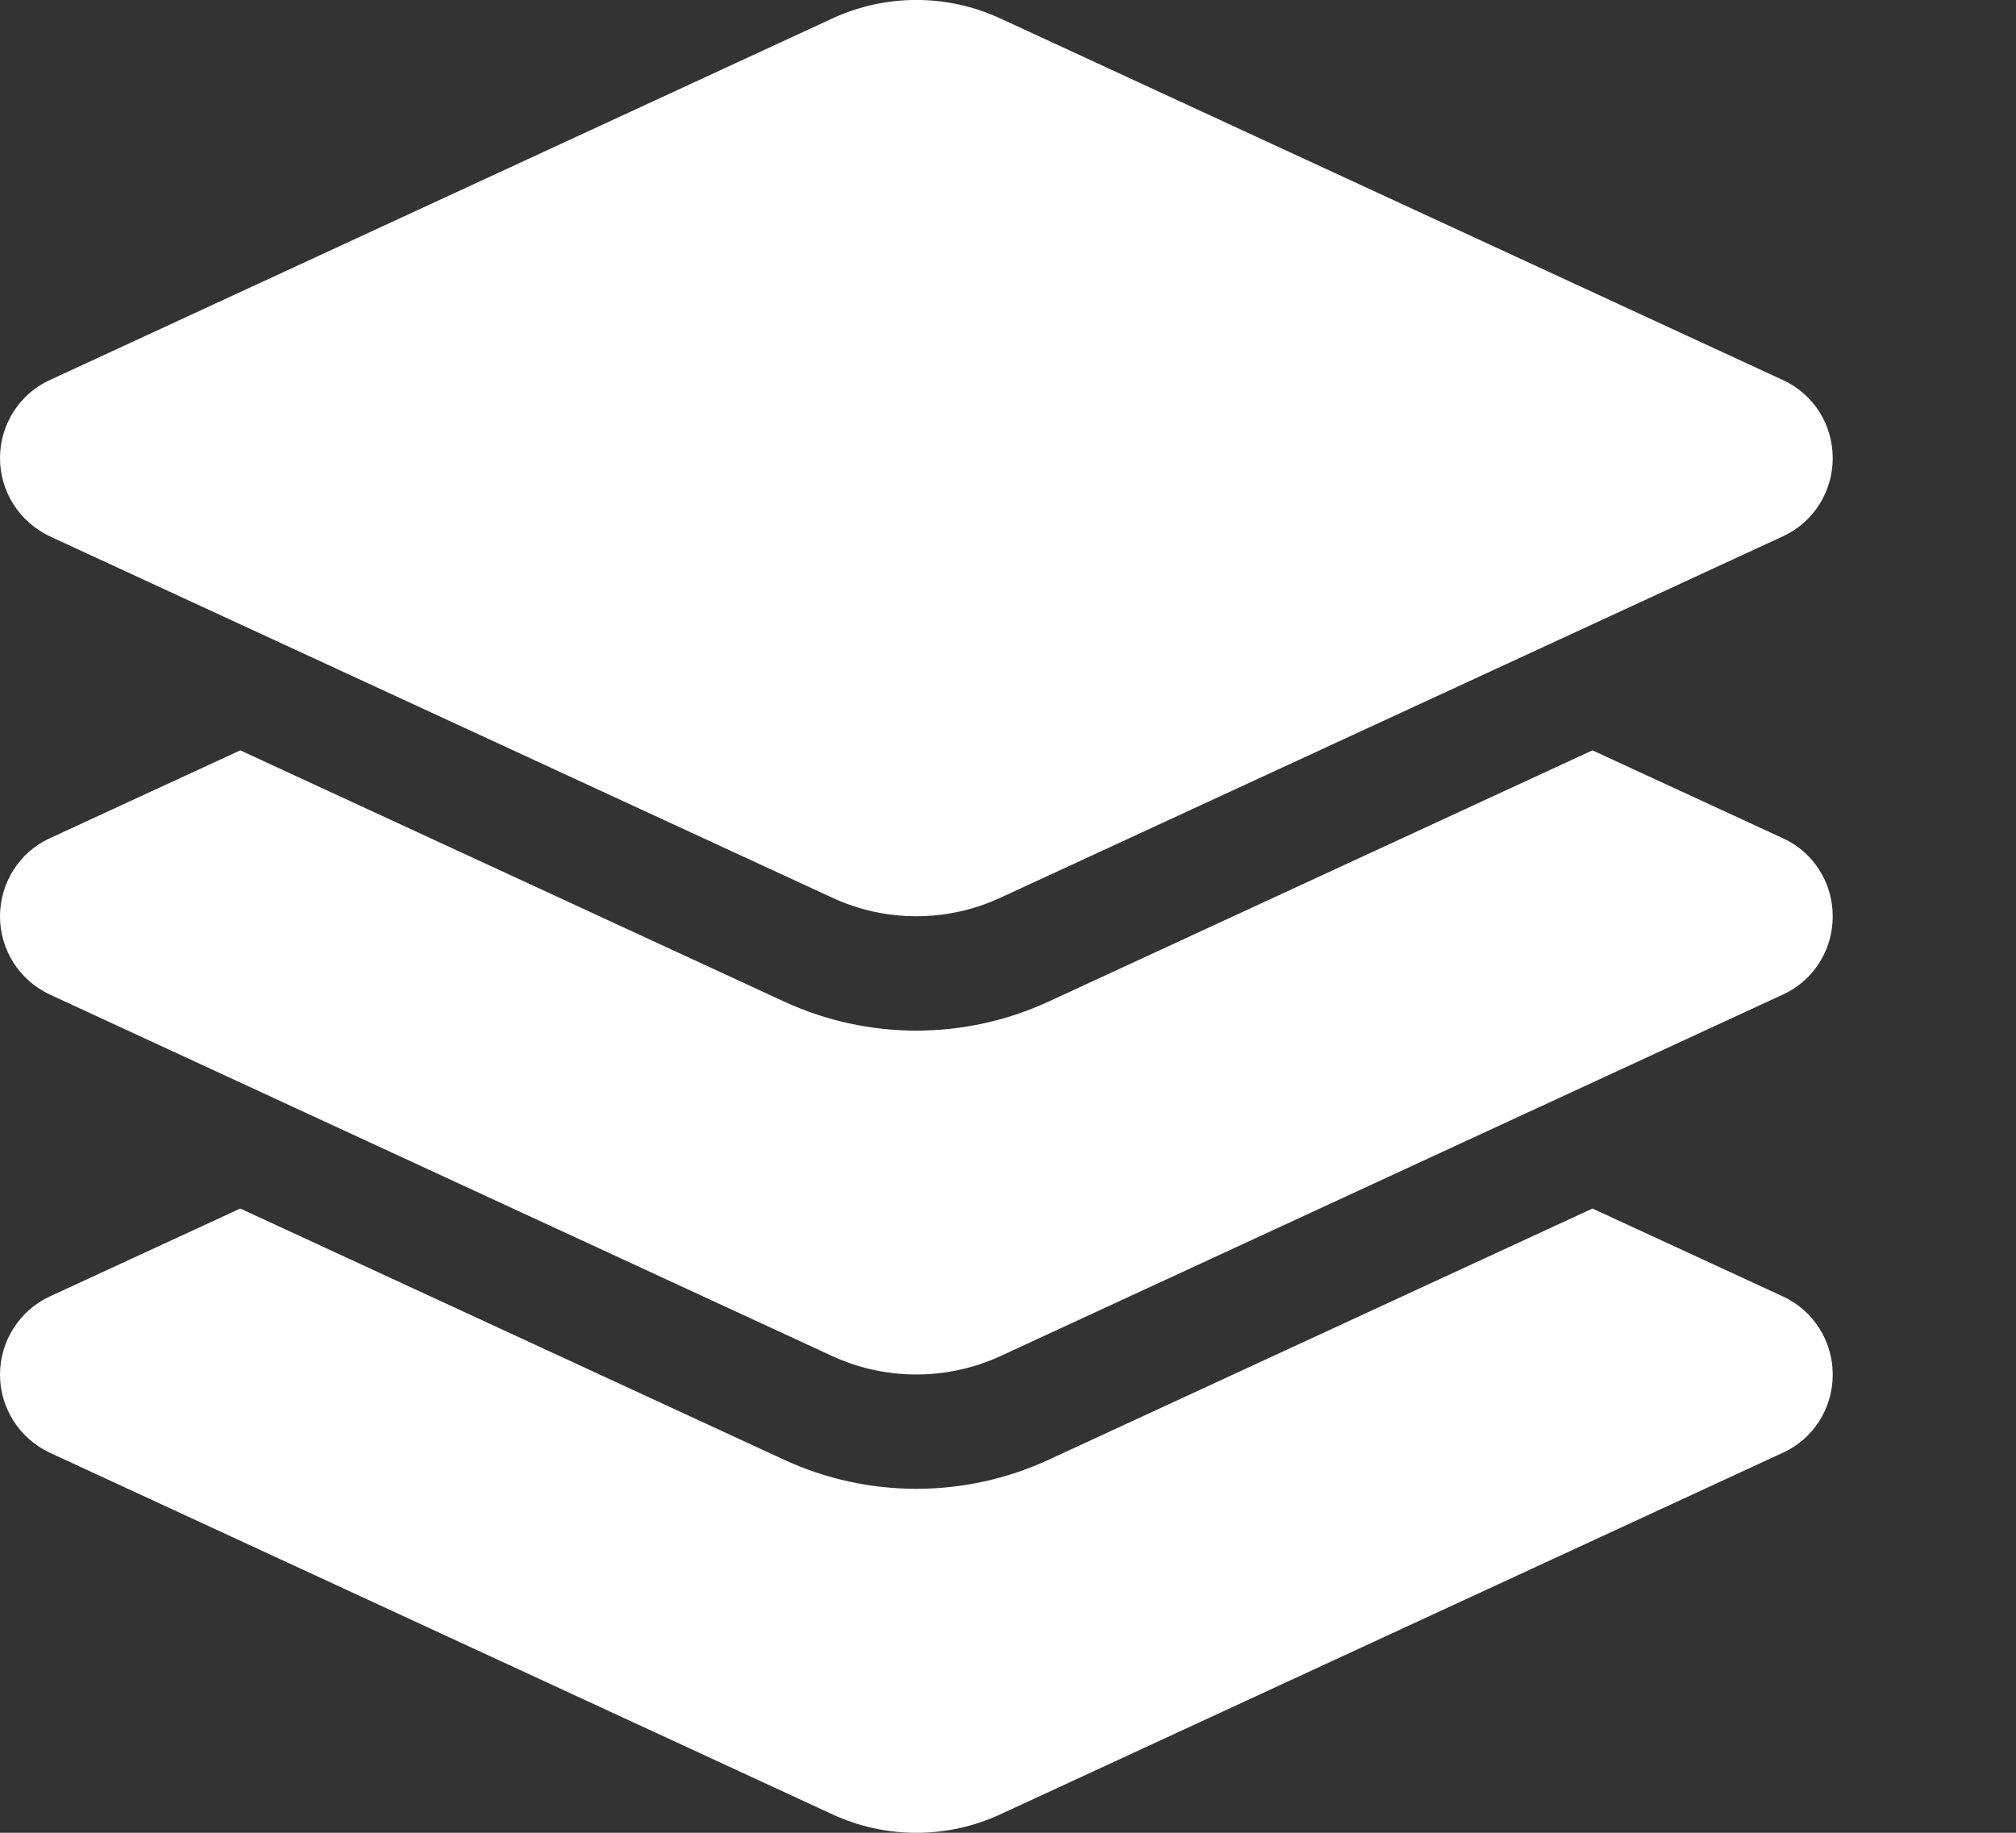 <svg width="11" height="10" viewBox="0 0 11 10" fill="none" xmlns="http://www.w3.org/2000/svg">
<rect x="0" y="0" width="11" height="10" fill="#333333" stroke="none"/>
<path d="M4.541 0.101C4.832 -0.034 5.168 -0.034 5.459 0.101L9.729 2.074C9.895 2.15 10 2.316 10 2.5C10 2.683 9.895 2.849 9.729 2.926L5.459 4.898C5.168 5.033 4.832 5.033 4.541 4.898L0.271 2.926C0.105 2.847 0 2.681 0 2.5C0 2.318 0.105 2.15 0.271 2.074L4.541 0.101ZM8.689 4.094L9.729 4.574C9.895 4.65 10 4.816 10 5C10 5.184 9.895 5.35 9.729 5.426L5.459 7.399C5.168 7.533 4.832 7.533 4.541 7.399L0.271 5.426C0.105 5.348 0 5.182 0 5C0 4.818 0.105 4.65 0.271 4.574L1.311 4.094L4.279 5.465C4.736 5.676 5.264 5.676 5.721 5.465L8.689 4.094ZM5.721 7.965L8.689 6.594L9.729 7.074C9.895 7.151 10 7.317 10 7.5C10 7.684 9.895 7.85 9.729 7.926L5.459 9.899C5.168 10.034 4.832 10.034 4.541 9.899L0.271 7.926C0.105 7.848 0 7.682 0 7.5C0 7.319 0.105 7.151 0.271 7.074L1.311 6.594L4.279 7.965C4.736 8.176 5.264 8.176 5.721 7.965Z" fill="white"/>
</svg>
